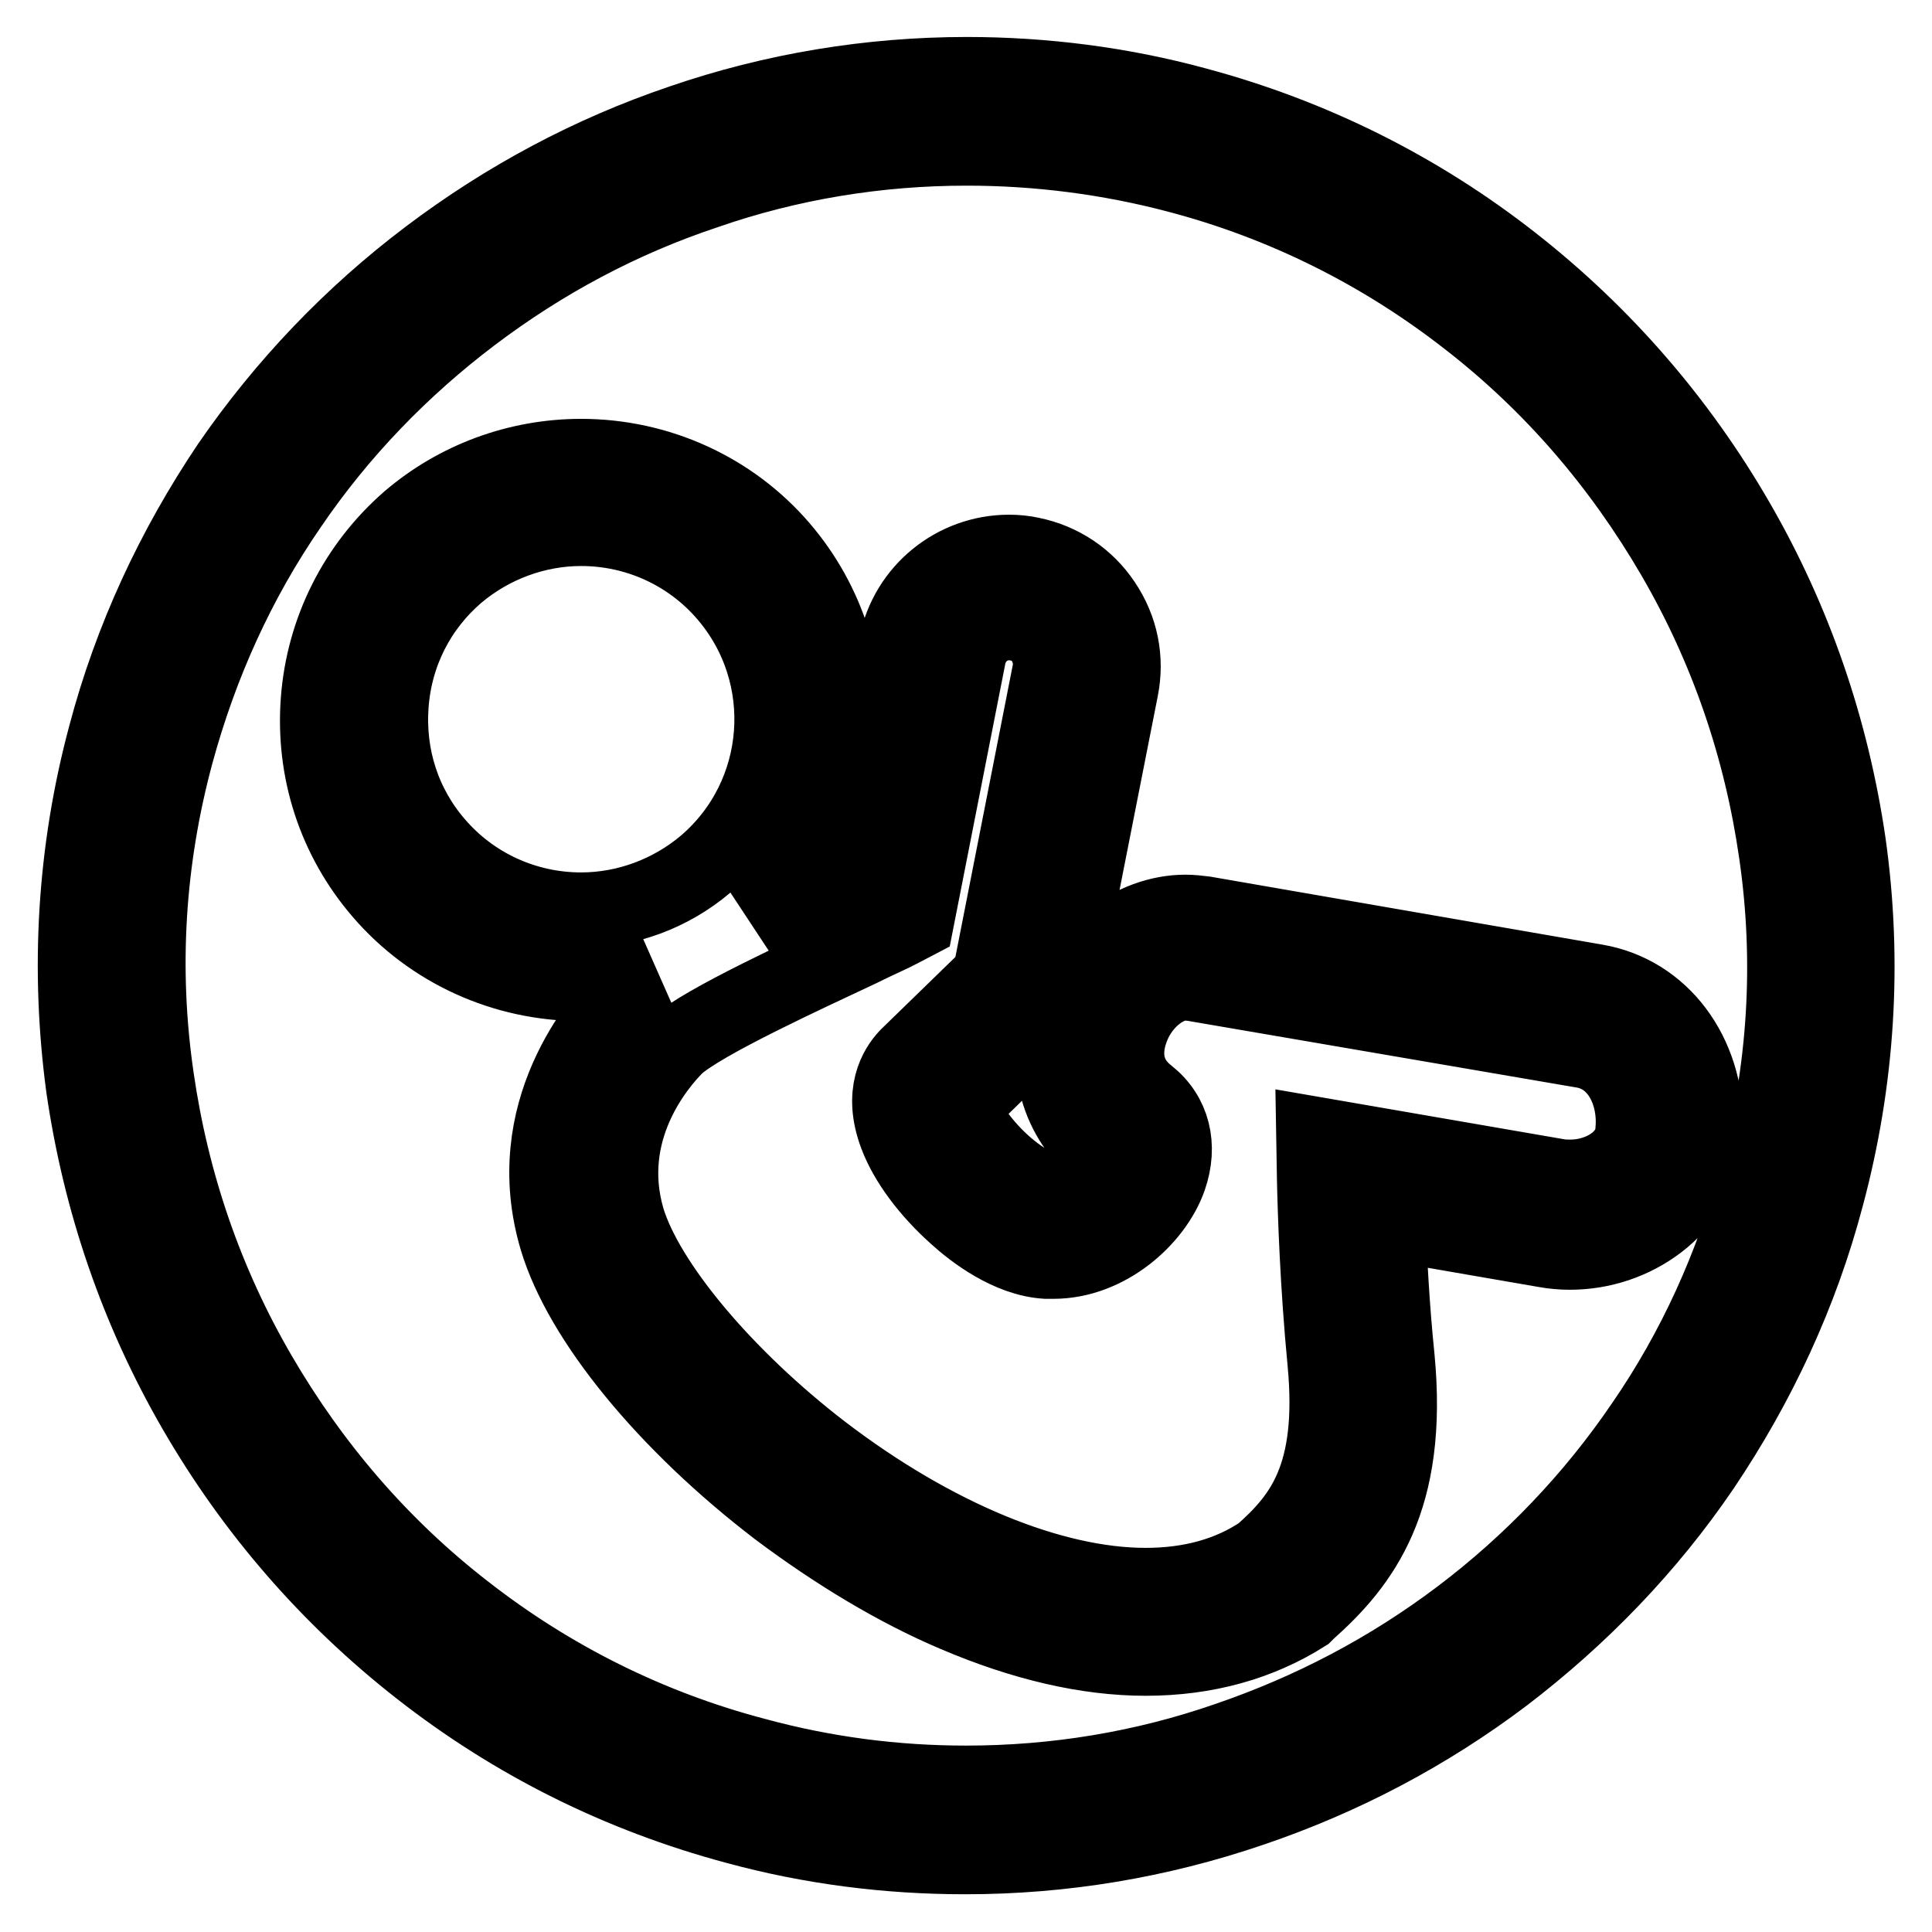 <?xml version="1.0" encoding="utf-8"?>
<!-- Svg Vector Icons : http://www.onlinewebfonts.com/icon -->
<!DOCTYPE svg PUBLIC "-//W3C//DTD SVG 1.1//EN" "http://www.w3.org/Graphics/SVG/1.1/DTD/svg11.dtd">
<svg version="1.1" xmlns="http://www.w3.org/2000/svg" xmlns:xlink="http://www.w3.org/1999/xlink" x="0px" y="0px" viewBox="0 0 256 256" enable-background="new 0 0 256 256" xml:space="preserve">
<g><g><path stroke-width="10" fill-opacity="0" stroke="#000000"  d="M127.9,246L127.9,246c-10.3,0-20.5-1.3-30.4-4c-15.3-4.1-29.4-11.1-41.9-20.9c-12-9.4-22-20.9-29.7-34.2c-7.7-13.3-12.6-27.7-14.8-42.8C9,128.5,9.9,112.8,14,97.5c3.4-12.9,9-24.9,16.4-35.9C37.7,51,46.6,41.7,56.8,34C67,26.3,78.2,20.3,90.3,16.2c12.2-4.2,25-6.3,37.8-6.3c10.2,0,20.5,1.3,30.4,4c15.3,4.1,29.4,11.1,41.9,20.9c12,9.4,22,20.9,29.7,34.2c7.7,13.3,12.6,27.7,14.8,42.8c2.2,15.7,1.2,31.4-2.9,46.7c-3.4,12.9-9,24.9-16.4,35.9c-7.2,10.6-16.1,19.8-26.3,27.6c-10.2,7.7-21.4,13.6-33.5,17.7C153.5,243.9,140.8,246,127.9,246z M128.1,19.6c-11.8,0-23.5,1.9-34.7,5.8C82.3,29.1,72,34.6,62.6,41.7C53.2,48.8,45,57.3,38.4,67c-6.9,10-11.9,21.1-15.1,32.9c-3.8,14.1-4.7,28.5-2.6,42.9c2,13.9,6.5,27.1,13.6,39.3c7.1,12.2,16.2,22.8,27.3,31.4c11.4,8.9,24.4,15.4,38.5,19.1c9.2,2.5,18.5,3.7,27.9,3.7l0,0c11.8,0,23.5-1.9,34.7-5.8c11.1-3.8,21.4-9.2,30.8-16.3c9.4-7.1,17.6-15.7,24.2-25.4c6.9-10,11.9-21.1,15.1-32.9c3.8-14.1,4.7-28.5,2.6-42.9c-2-13.9-6.5-27.1-13.6-39.3s-16.2-22.8-27.3-31.4c-11.4-8.9-24.4-15.4-38.5-19.1C146.9,20.8,137.5,19.6,128.1,19.6z M151.8,219.7c-7.8,0-16.3-2-25.2-5.8c-7.8-3.3-15.9-8.2-23.5-13.9c-14.9-11.4-26.1-25.1-29.3-35.8c-5-16.8,5.6-29.1,9-32.5l0.1-0.1c0.9-0.8,2.1-1.7,3.5-2.6c-3,0.8-6.2,1.3-9.4,1.3c-10.2,0-19.9-4.4-26.5-12.1c-6.1-7.1-9-16.1-8.3-25.4c0.7-9.3,5-17.8,12-23.9c6.3-5.4,14.4-8.4,22.8-8.4c10.2,0,19.9,4.4,26.5,12.1c12.5,14.6,10.9,36.6-3.6,49.2c3.1-1.5,6.5-3.1,9.9-4.6c1.1-0.5,2.1-1,3-1.4l6-30.4c1.4-7.1,7.7-12.2,14.9-12.2c1,0,2,0.1,2.9,0.3c4,0.8,7.4,3.1,9.6,6.4c2.3,3.4,3.1,7.4,2.3,11.4l-8.5,43.1l-12.5,12.2c0.2,1.1,1.5,3.6,4.2,6.4c3,3.1,6.1,4.7,7.6,4.9c0.1,0,0.2,0,0.3,0c1.6,0,3.5-1,4.9-2.6c1-1.1,1.3-2,1.4-2.4c-5.7-4.6-7.8-11.9-5.3-19.1c2.6-7.6,9.4-12.9,16.5-12.9c0.8,0,1.7,0.1,2.5,0.2l51.9,9c8.7,1.5,14.6,9.5,14.5,19.2l0,0.1l-0.1,1.4c-0.3,4.4-2.5,8.4-6.2,11.2c-3.3,2.5-7.4,3.9-11.7,3.9c-1.1,0-2.2-0.1-3.3-0.3l-20.8-3.6c0.2,4.8,0.5,11.1,1.2,17.9c1.8,18.8-4.6,27.2-11.8,33.6l-0.2,0.2l-0.2,0.2C166.9,217.7,159.8,219.7,151.8,219.7z M89.6,138.6c-2.5,2.5-9.9,11.2-6.5,22.9c2.6,8.6,13,21,25.9,30.9c14.8,11.3,30.4,17.7,42.8,17.7c5.9,0,11.1-1.4,15.4-4.3c5.3-4.7,9.8-10.2,8.4-25.2c-1-10.4-1.3-19.8-1.4-24.4l-0.1-5.9l32.4,5.6c0.5,0.1,1.1,0.1,1.6,0.1c3.8,0,7.8-2.2,8.3-5.9l0-0.4c0.4-4.6-1.8-9.6-6.5-10.5l-51.9-8.9c-0.3,0-0.6-0.1-0.8-0.1c-3,0-6.2,2.8-7.4,6.4c-0.7,2-1.3,5.7,2.3,8.5l0,0c3.3,2.6,4.3,6.7,2.8,11c-1.9,5.4-8.2,11-15.3,11c-0.3,0-0.6,0-1,0c-4.9-0.3-9.6-3.9-11.9-6c-3.7-3.3-6.6-7.2-7.9-10.7c-2.1-5.6,0-8.9,1.4-10.4l0.1-0.1l10.9-10.6l7.9-40.2c0.3-1.4,0-2.9-0.8-4.2c-0.8-1.2-2.1-2.1-3.5-2.3c-3.1-0.6-5.9,1.4-6.5,4.4l-6.9,35.1l-2.1,1.1c-1.1,0.6-3,1.4-5.4,2.6C107.1,129,93.1,135.4,89.6,138.6z M77,70c-6,0-11.9,2.2-16.5,6.1c-5.1,4.4-8.2,10.5-8.7,17.3c-0.5,6.8,1.6,13.3,6,18.4c4.8,5.6,11.8,8.8,19.2,8.8c6,0,11.9-2.2,16.5-6.1c10.6-9.1,11.8-25.1,2.7-35.7C91.4,73.2,84.4,70,77,70z"/></g></g>
</svg>